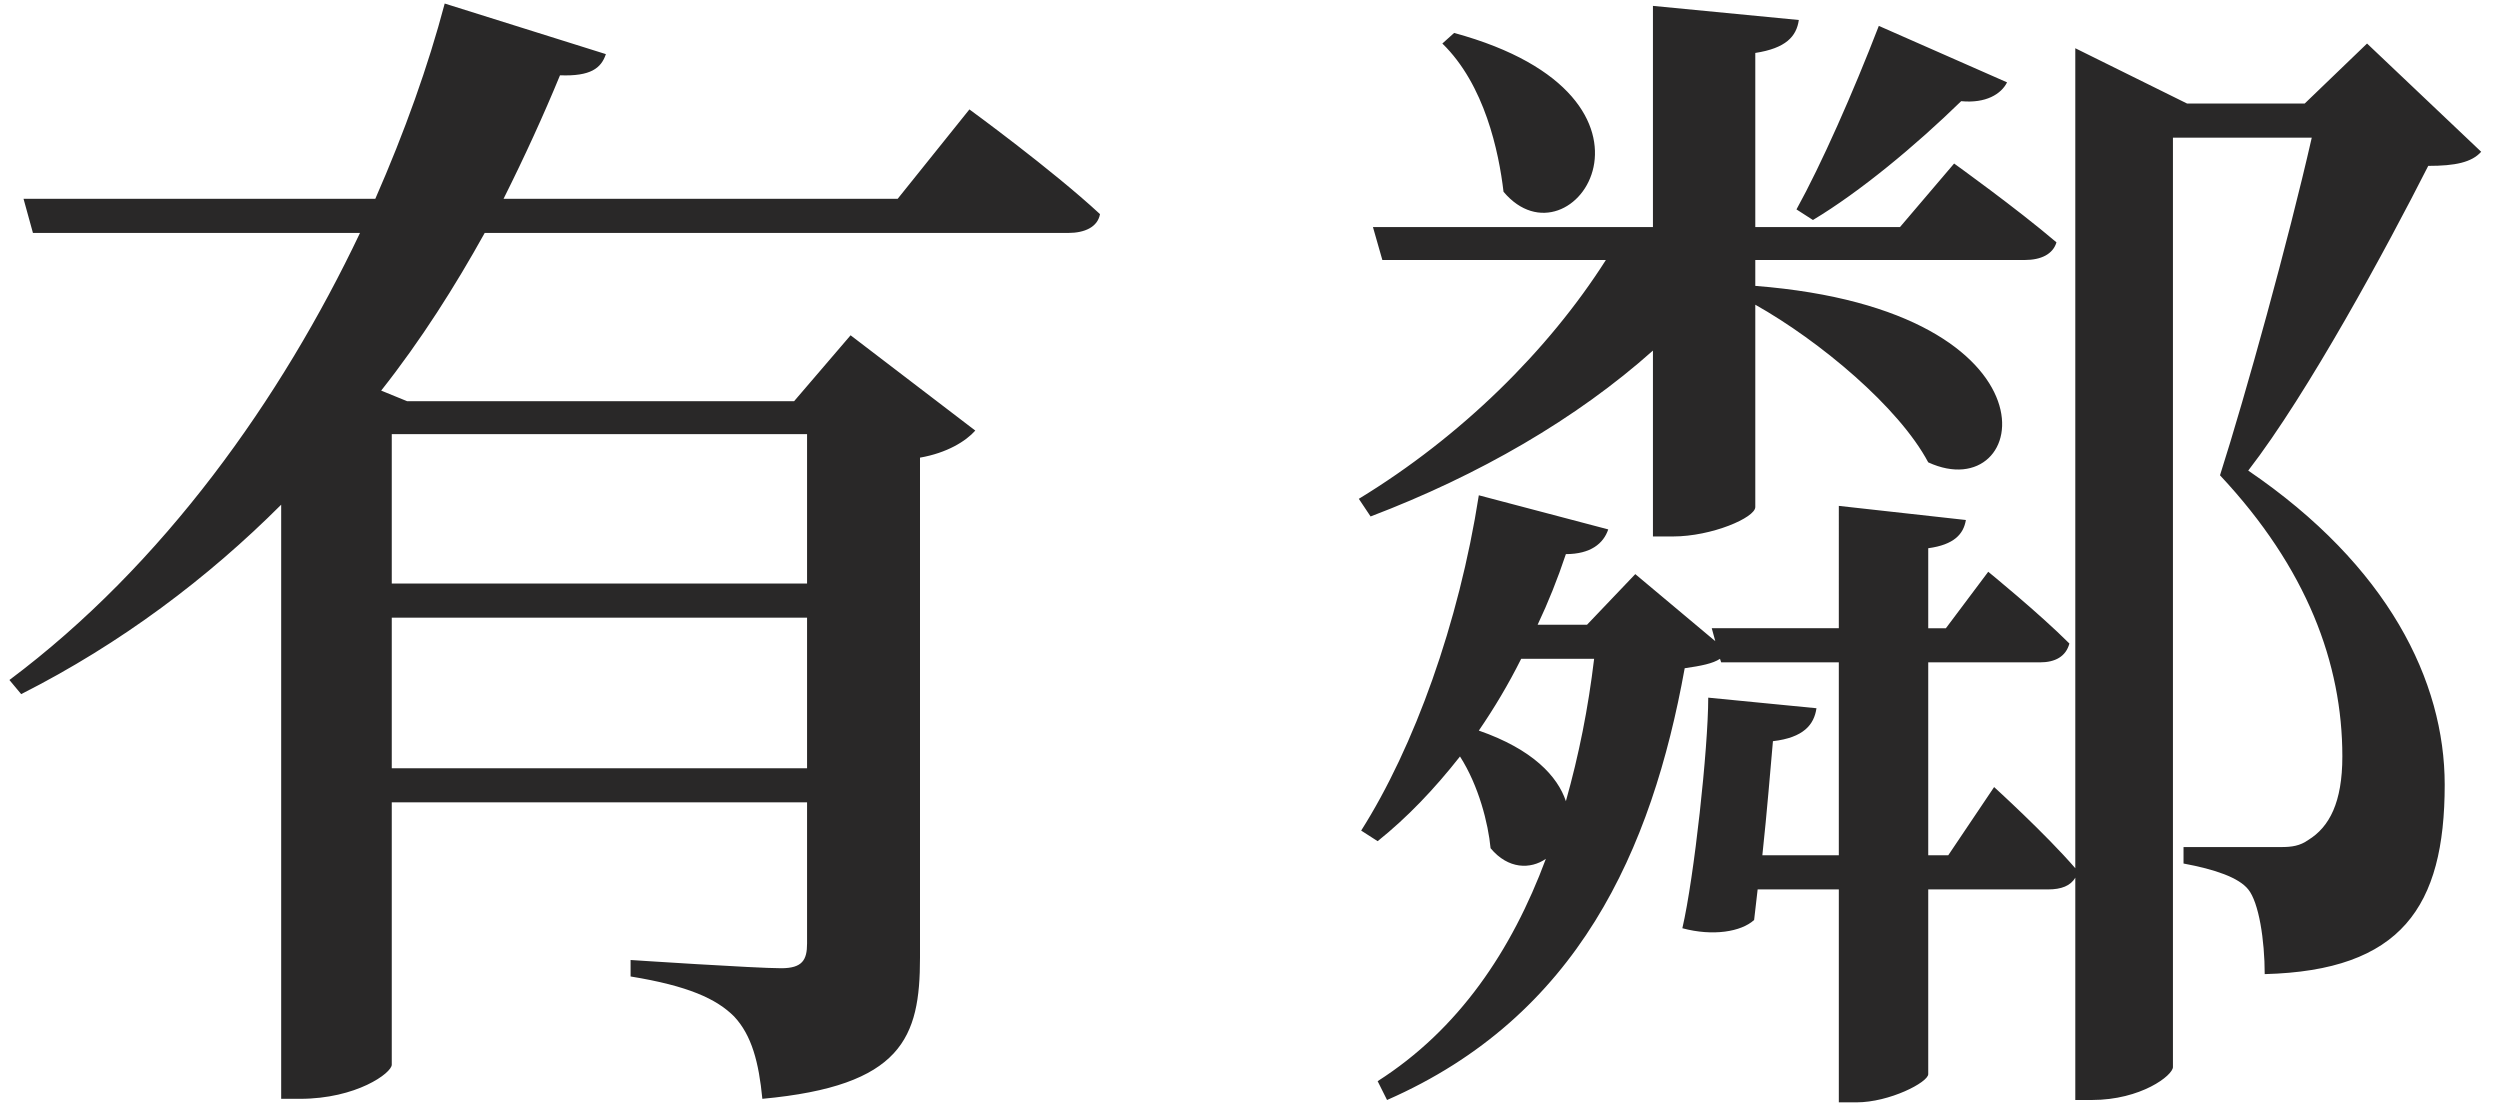 <svg width="85" height="38" viewBox="0 0 85 38" fill="none" xmlns="http://www.w3.org/2000/svg"><path d="M27.44 14.76H13.32v5.08h14.12v-5.08zM13.32 26.12h14.12V21H13.32v5.12zm17.2-19.36l2.44-3.04s2.8 2.04 4.44 3.56c-.08.44-.52.64-1.08.64H16.48c-1 1.8-2.16 3.64-3.52 5.36l.88.36H27l1.92-2.24 4.24 3.24c-.32.36-.96.76-1.88.92v17c0 2.72-.6 4.36-5.36 4.8-.12-1.24-.36-2.16-.96-2.8-.6-.6-1.56-1.04-3.52-1.36v-.56s4.24.28 5.12.28c.72 0 .88-.28.88-.84v-4.8H13.32v8.92c0 .28-1.2 1.16-3.12 1.16h-.64v-20.2C7.08 19.64 4.12 21.88.72 23.6l-.4-.48c5.24-3.92 9.24-9.56 11.92-15.2H1.12L.8 6.76h11.96c1-2.28 1.8-4.52 2.36-6.64l5.48 1.72c-.16.48-.52.76-1.56.72-.56 1.36-1.2 2.76-1.92 4.2h13.4zm31.12.72l-.56-.36C61.92 5.6 63 3.16 63.88.88l4.36 1.92c-.2.4-.72.72-1.56.64-1.56 1.52-3.44 3.08-5.04 4.04zm-12.6-6l.4-.36c8.08 2.2 4 8.16 1.68 5.4-.16-1.36-.64-3.64-2.08-5.04zM46.6 17.56l-.4-.6c3.48-2.12 6.44-5.04 8.4-8.12H47l-.32-1.12h9.52V.2l4.96.48c-.08.56-.44.96-1.48 1.12v5.92h4.92l1.84-2.16s2.12 1.52 3.48 2.68c-.12.4-.52.6-1.08.6h-9.16v.88c10.68.84 9.36 7.6 5.88 6-1-1.88-3.68-4.12-5.88-5.36v6.88c0 .36-1.48 1-2.8 1h-.68v-6.32c-2.6 2.32-5.92 4.24-9.6 5.64zm7.6 4.84h-2.48c-.44.88-.92 1.68-1.44 2.44 1.84.64 2.68 1.56 2.96 2.4.44-1.56.76-3.16.96-4.84zM80.48 1.48l3.88 3.68c-.32.36-.88.48-1.8.48-1.4 2.76-4.08 7.72-6.12 10.36 4.76 3.24 6.68 7.16 6.68 10.68 0 4.16-1.48 6.32-6.12 6.44 0-1.16-.2-2.44-.56-2.88-.32-.4-1.12-.68-2.2-.88v-.56h3.32c.36 0 .64-.04.92-.24.72-.44 1.16-1.28 1.16-2.84 0-3.16-1.2-6.4-4.16-9.56.88-2.76 2.32-7.96 3.12-11.48h-4.72v31.6c0 .28-1.08 1.12-2.76 1.12h-.56v-7.56c-.16.28-.48.4-.92.4h-4.08v6.28c0 .28-1.32.96-2.44.96h-.6v-7.24h-2.76l-.12 1.04c-.44.4-1.4.56-2.44.28.4-1.72.88-6.12.88-7.84l3.68.36c-.08.56-.44 1-1.48 1.12-.08.88-.2 2.4-.36 3.88h2.6v-6.56h-4l-.04-.12c-.24.16-.64.24-1.2.32-1.12 6.2-3.64 11.84-10.12 14.68l-.32-.64c2.76-1.76 4.56-4.44 5.72-7.56-.52.36-1.28.36-1.88-.36-.08-.84-.4-2.12-1.04-3.12-.88 1.12-1.8 2.08-2.8 2.88l-.56-.36c1.8-2.84 3.32-7.04 4-11.4l4.4 1.16c-.16.48-.6.84-1.44.84-.28.84-.6 1.64-.96 2.4h1.68l1.64-1.72 2.72 2.28-.12-.44h4.32V17.2l4.32.48c-.08.48-.4.84-1.28.96v2.72h.6l1.44-1.92s1.72 1.4 2.76 2.44c-.12.44-.48.64-1 .64h-3.8v6.56h.68l1.56-2.32s1.76 1.6 2.76 2.76V1.64l3.8 1.88h4l2.12-2.04z" fill="#292828"/></svg>